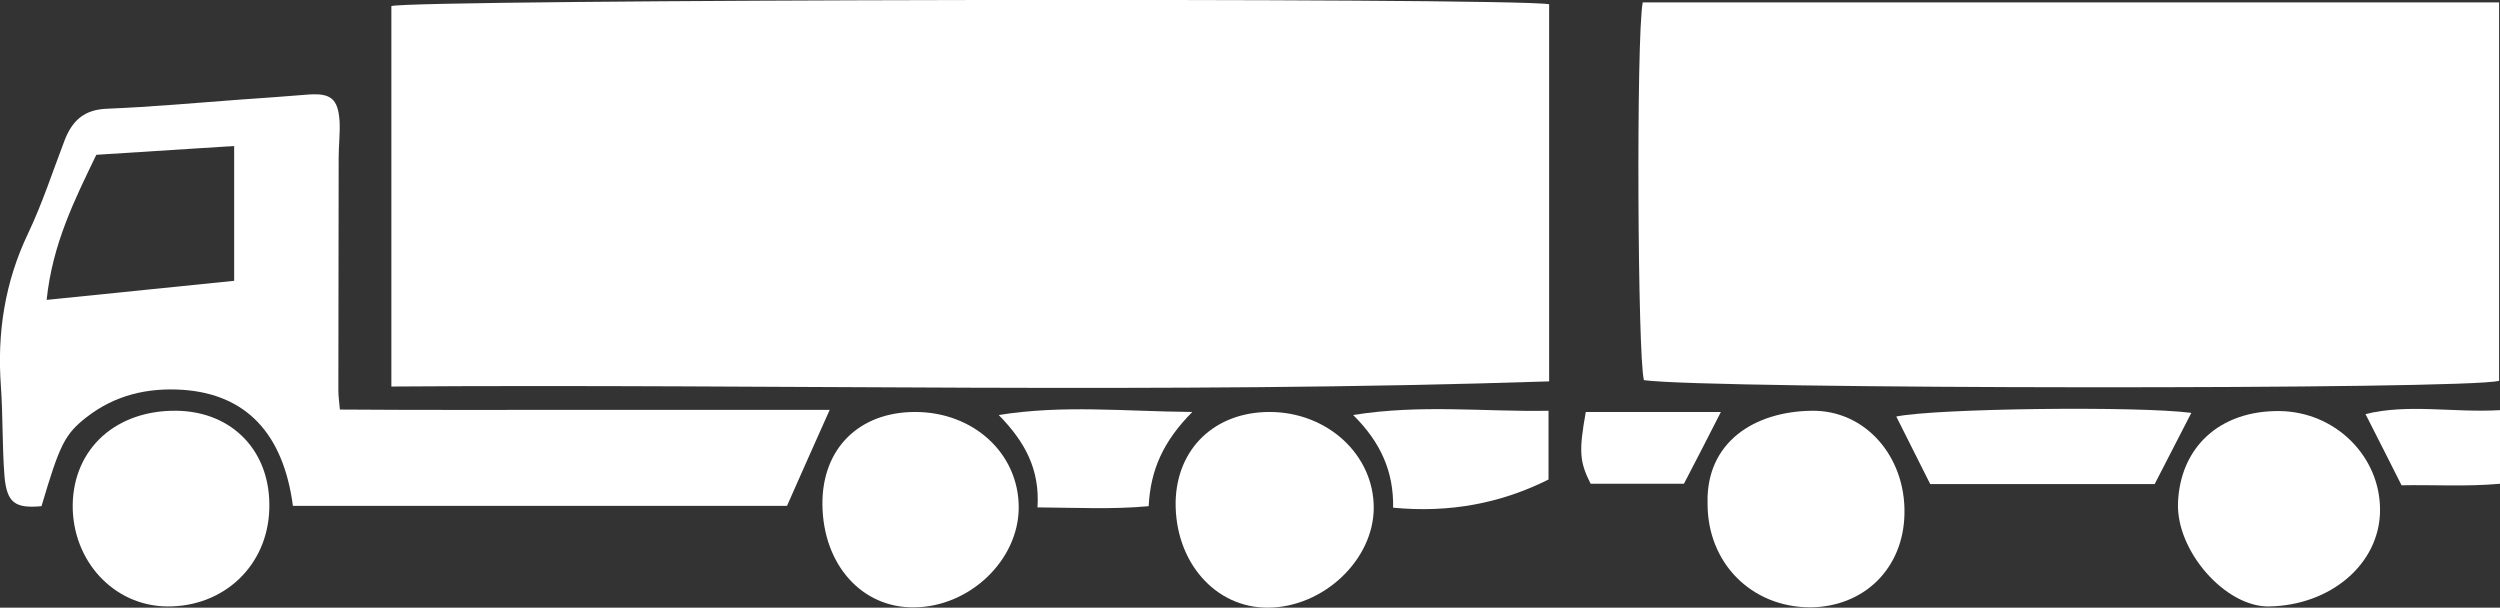 <?xml version="1.0" encoding="utf-8"?>
<!-- Generator: Adobe Illustrator 19.0.0, SVG Export Plug-In . SVG Version: 6.00 Build 0)  -->
<svg version="1.1" id="Layer_1" xmlns="http://www.w3.org/2000/svg" xmlns:xlink="http://www.w3.org/1999/xlink" x="0px" y="0px"
	 viewBox="0 0 825.3 200.6" style="enable-background:new 0 0 825.3 200.6;" xml:space="preserve">
<rect x="0" y="0" width="825.3" height="200.6" fill="#333333" stroke="none"/>
<style type="text/css">
	.st0{fill:#FFFFFF;}
</style>
<path class="st0" d="M511.4,1.4v124.5c-127.4,4.2-254.5,0.8-382.2,1.7V2C136.4-0.2,498.3-0.9,511.4,1.4"/>
<path class="st0" d="M825,0.8v124.9c-9.4,3-260.7,2.8-282.3-0.2c-2.1-7.2-2.6-113.3-0.4-124.7H825z"/>
<path class="st0" d="M96.7,167c-3.2-24.1-15.6-36.8-36.2-38.3c-11.7-0.8-22.5,1.7-31.9,9c-7.3,5.7-8.9,9.2-14.9,29.4
	c-8.7,0.8-11.4-1.1-12.2-9.7c-0.8-9.9-0.5-20-1.2-29.9C-1,109.9,1.6,93.1,9.3,77c4.7-9.9,8.1-20.4,12-30.6
	c2.5-6.5,6.4-10.2,13.9-10.5c14.6-0.6,29.2-1.9,43.8-3c7.6-0.5,15.3-1.1,22.9-1.7c7.3-0.5,9.7,1.4,10.2,8.8c0.2,4-0.3,8-0.3,12
	c0,25.6-0.1,51.3-0.1,76.9c0,1.6,0.2,3.2,0.5,6.3c27.1,0.2,53.9,0.1,80.7,0.1c26.8,0,53.6,0,81,0c-5,11.1-9.3,20.9-14.1,31.7H96.7z
	 M77.3,48.2c-15.3,1-30.1,1.9-45.5,2.9C24.6,66,17.3,80.6,15.4,99c21.4-2.2,41.4-4.2,61.9-6.3V48.2z"/>
<path class="st0" d="M752.5,135.7c18.4,0.2,33.3,14.9,33.2,32.8c-0.1,17.8-16.5,31.4-36.7,31.7c-14.3,0.2-30.6-18.2-30-34.2
	C719.7,147.8,732.6,135.5,752.5,135.7"/>
<path class="st0" d="M563.7,166.1c-0.5-20.1,15.4-30.3,34.5-30.5c17.6-0.2,30.9,15.1,30.5,34c-0.3,18-13.3,30.8-31.2,30.9
	C578.1,200.4,563.6,185.8,563.7,166.1"/>
<path class="st0" d="M88.9,168c-0.5,18.7-15,32.4-33.8,32.2C37.5,200,23.8,185.1,24,166.6c0.3-18.6,14.4-31.3,34.4-31
	C76.9,135.9,89.5,149.2,88.9,168"/>
<path class="st0" d="M419.1,136c19.1,0,34.4,14.1,34.4,31.6c0,17.2-16.6,32.9-34.9,33c-17.5,0.1-30.8-15.2-30.5-35
	C388.5,148,401.1,136,419.1,136"/>
<path class="st0" d="M271.5,166.6c-0.2-18.4,12-30.6,30.6-30.6c19.3,0,34.2,13.7,34.2,31.5c0,17.4-16.2,32.9-34.6,33
	C284.5,200.7,271.7,186.4,271.5,166.6"/>
<path class="st0" d="M637.2,159.8c-3.9-7.7-7.5-15-11.2-22.3c13.3-2.7,80-3.5,97.4-1.2c-4.1,7.9-8.1,15.7-12.1,23.5H637.2z"/>
<path class="st0" d="M446.7,137c22.5-3.6,43.3-1,64.5-1.4v22.7c-15.6,7.8-32.5,11.1-51.3,9.3C460.1,155.8,455.9,146.1,446.7,137"/>
<path class="st0" d="M342.5,167.5c0.8-12.7-4.2-21.7-12.8-30.5c21.4-3.4,41.2-1.2,63.9-1c-9.5,9.6-13.8,19-14.4,31.1
	C367.4,168.2,355.7,167.6,342.5,167.5"/>
<path class="st0" d="M568.1,136c-4.2,8.3-8.1,15.8-12.2,23.7h-30.8c-3.7-7.3-3.9-10.8-1.6-23.7H568.1z"/>
<path class="st0" d="M825.3,135.4v24.3c-11,1-21.8,0.3-32.5,0.5c-3.9-7.8-7.6-15-11.9-23.5C795.1,133.2,809.7,136.3,825.3,135.4"/>
</svg>
